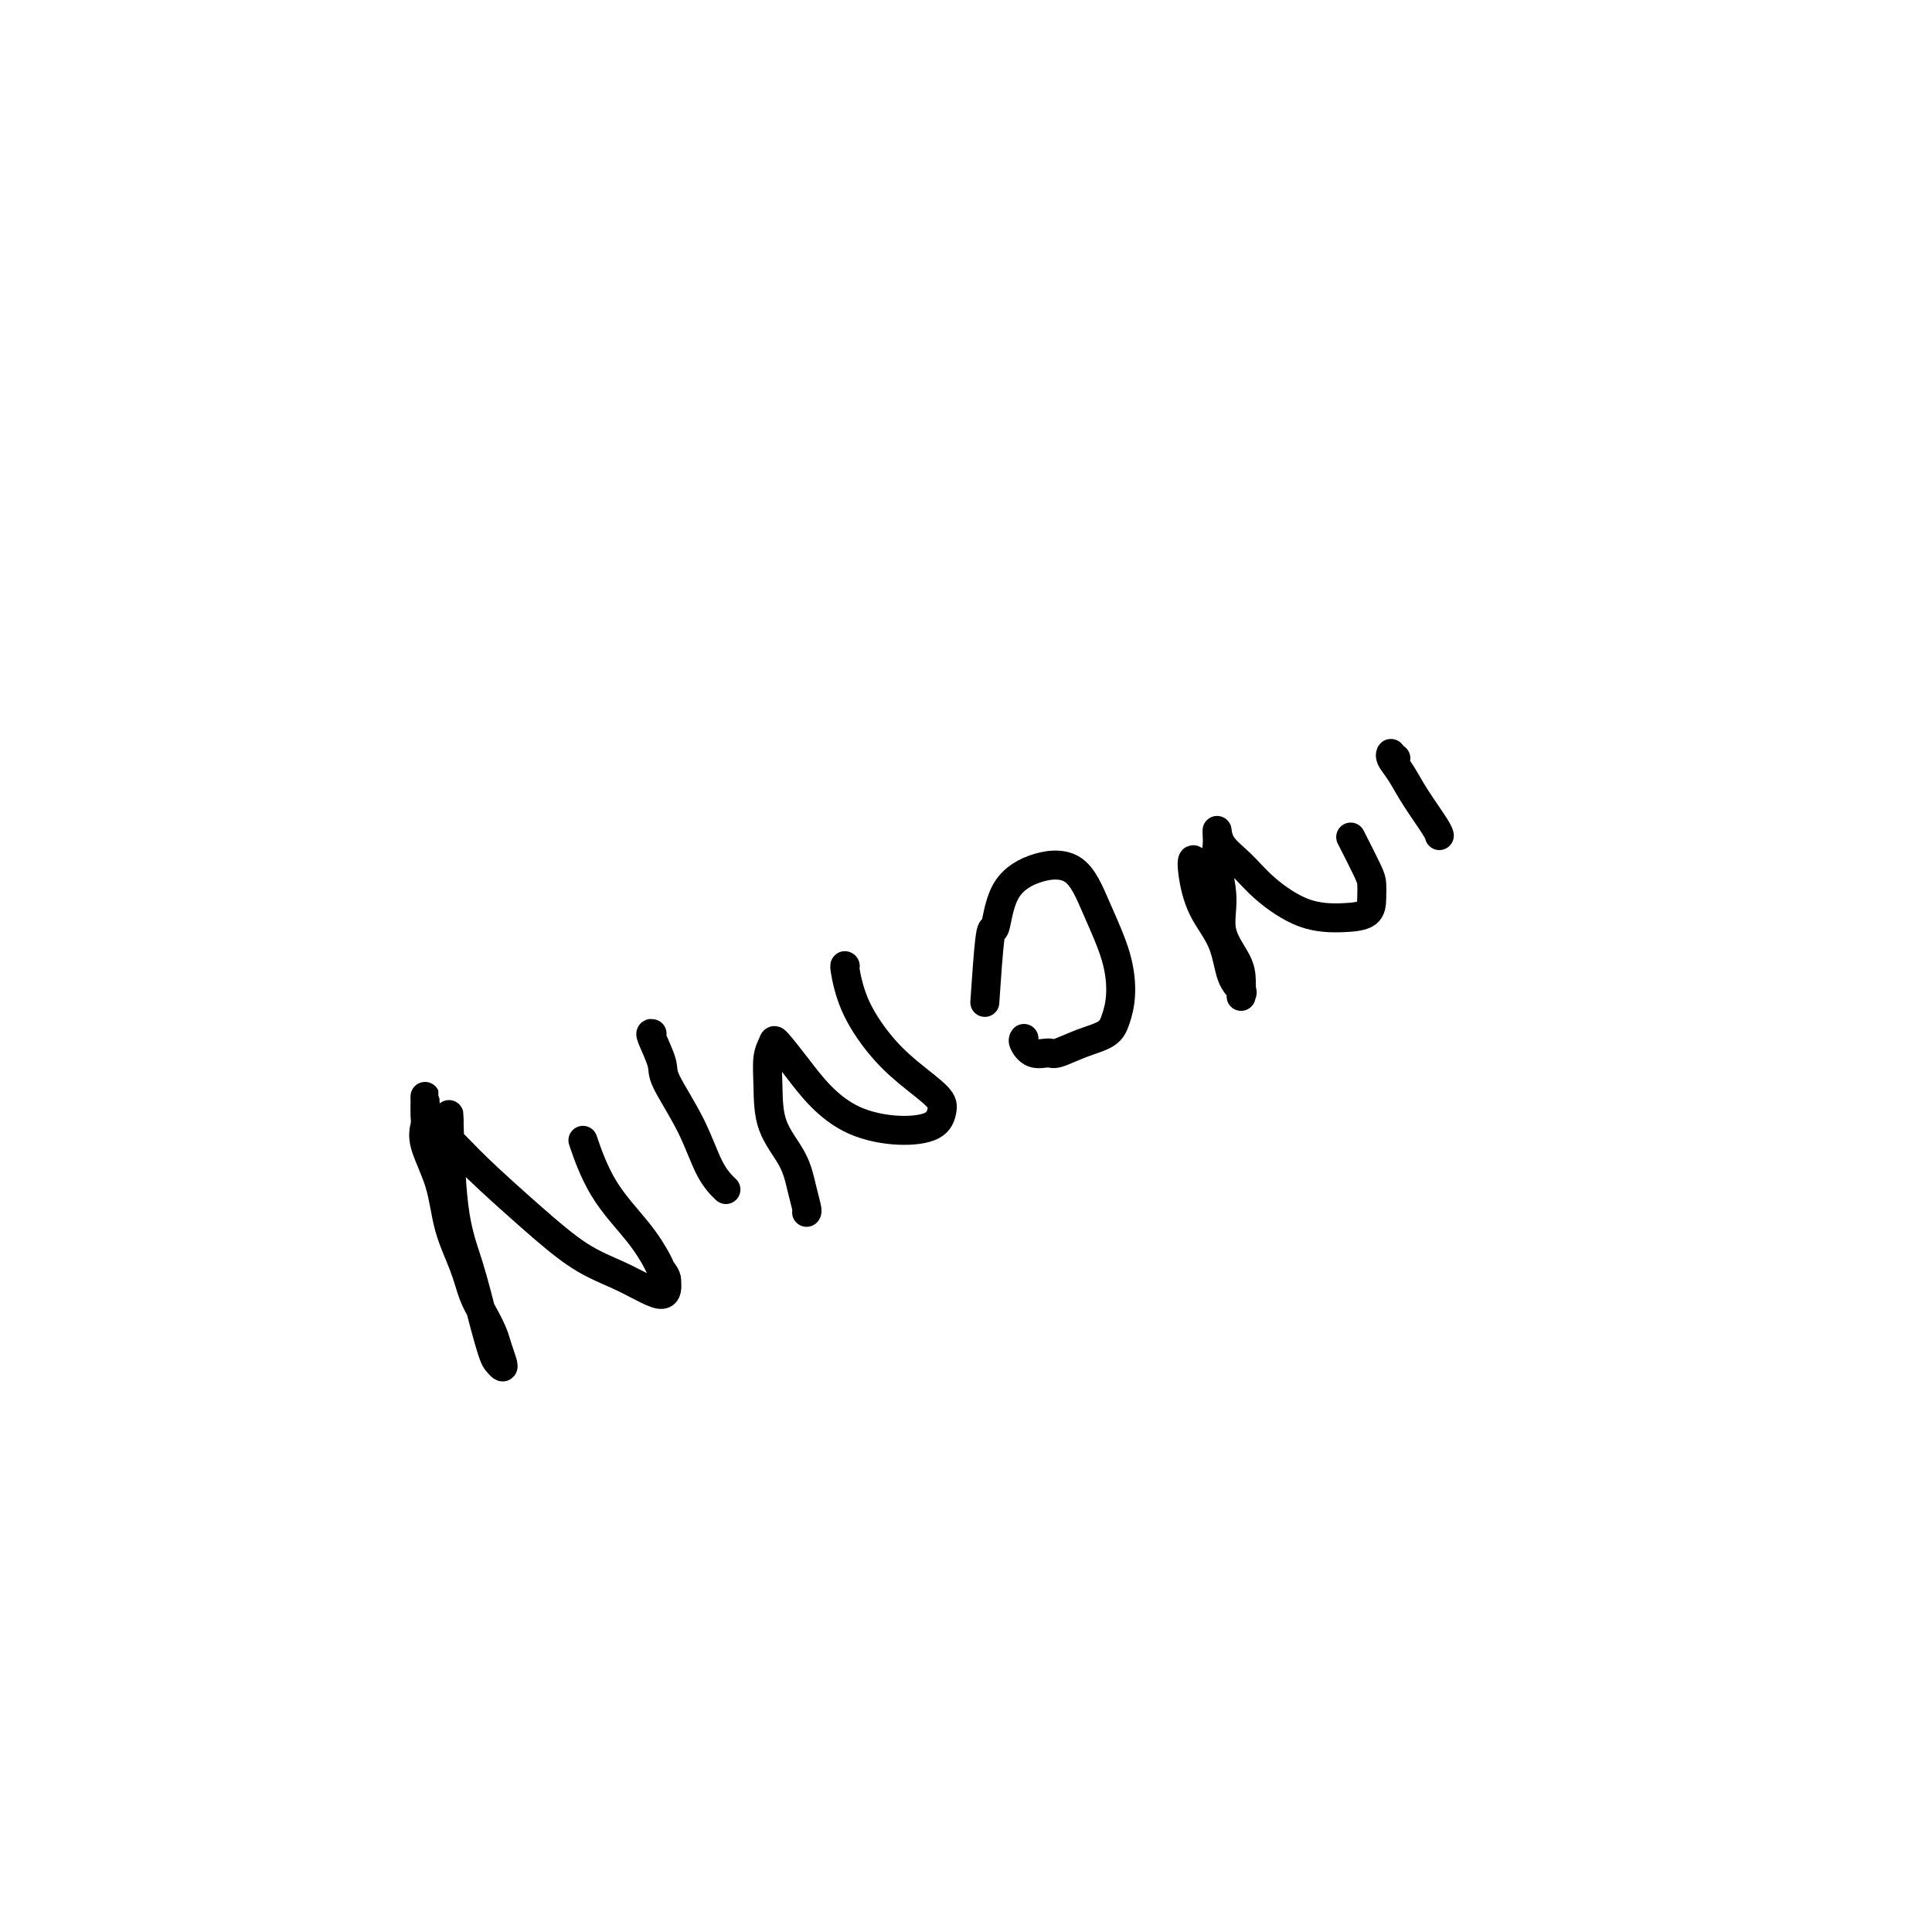 <svg viewBox='0 0 400 400' version='1.1' xmlns='http://www.w3.org/2000/svg' xmlns:xlink='http://www.w3.org/1999/xlink'><g fill='none' stroke='#000000' stroke-width='6' stroke-linecap='round' stroke-linejoin='round'><path d='M93,232c-0.043,-1.214 -0.085,-2.427 0,1c0.085,3.427 0.299,11.495 1,17c0.701,5.505 1.890,8.446 3,12c1.110,3.554 2.141,7.722 3,11c0.859,3.278 1.548,5.668 2,7c0.452,1.332 0.669,1.607 1,2c0.331,0.393 0.776,0.906 1,1c0.224,0.094 0.225,-0.230 0,-1c-0.225,-0.770 -0.678,-1.984 -1,-3c-0.322,-1.016 -0.513,-1.832 -1,-3c-0.487,-1.168 -1.270,-2.686 -2,-4c-0.730,-1.314 -1.408,-2.424 -2,-4c-0.592,-1.576 -1.097,-3.620 -2,-6c-0.903,-2.380 -2.203,-5.098 -3,-8c-0.797,-2.902 -1.089,-5.989 -2,-9c-0.911,-3.011 -2.440,-5.945 -3,-8c-0.560,-2.055 -0.150,-3.230 0,-4c0.150,-0.770 0.041,-1.137 0,-2c-0.041,-0.863 -0.014,-2.224 0,-3c0.014,-0.776 0.014,-0.968 0,-1c-0.014,-0.032 -0.041,0.095 0,1c0.041,0.905 0.150,2.587 1,4c0.850,1.413 2.441,2.555 4,4c1.559,1.445 3.085,3.192 6,6c2.915,2.808 7.218,6.676 11,10c3.782,3.324 7.041,6.104 10,8c2.959,1.896 5.616,2.909 8,4c2.384,1.091 4.495,2.262 6,3c1.505,0.738 2.405,1.045 3,1c0.595,-0.045 0.884,-0.441 1,-1c0.116,-0.559 0.058,-1.279 0,-2'/><path d='M138,265c-0.050,-0.864 -0.676,-1.525 -1,-2c-0.324,-0.475 -0.347,-0.763 -1,-2c-0.653,-1.237 -1.938,-3.424 -4,-6c-2.062,-2.576 -4.901,-5.540 -7,-9c-2.099,-3.460 -3.457,-7.417 -4,-9c-0.543,-1.583 -0.272,-0.791 0,0'/><path d='M135,214c-0.230,-0.078 -0.460,-0.156 0,1c0.460,1.156 1.609,3.547 2,5c0.391,1.453 0.025,1.970 1,4c0.975,2.030 3.292,5.575 5,9c1.708,3.425 2.806,6.730 4,9c1.194,2.270 2.484,3.506 3,4c0.516,0.494 0.258,0.247 0,0'/><path d='M167,251c0.083,-0.109 0.166,-0.218 0,-1c-0.166,-0.782 -0.581,-2.236 -1,-4c-0.419,-1.764 -0.841,-3.838 -2,-6c-1.159,-2.162 -3.056,-4.411 -4,-7c-0.944,-2.589 -0.935,-5.517 -1,-8c-0.065,-2.483 -0.204,-4.521 0,-6c0.204,-1.479 0.749,-2.397 1,-3c0.251,-0.603 0.206,-0.889 1,0c0.794,0.889 2.426,2.955 4,5c1.574,2.045 3.091,4.069 5,6c1.909,1.931 4.211,3.768 7,5c2.789,1.232 6.064,1.861 9,2c2.936,0.139 5.533,-0.210 7,-1c1.467,-0.790 1.806,-2.021 2,-3c0.194,-0.979 0.244,-1.706 -1,-3c-1.244,-1.294 -3.783,-3.156 -6,-5c-2.217,-1.844 -4.111,-3.671 -6,-6c-1.889,-2.329 -3.775,-5.160 -5,-8c-1.225,-2.840 -1.791,-5.688 -2,-7c-0.209,-1.312 -0.060,-1.089 0,-1c0.060,0.089 0.030,0.045 0,0'/><path d='M212,215c-0.143,0.193 -0.287,0.385 0,1c0.287,0.615 1.004,1.652 2,2c0.996,0.348 2.269,0.009 3,0c0.731,-0.009 0.918,0.314 2,0c1.082,-0.314 3.060,-1.265 5,-2c1.940,-0.735 3.843,-1.252 5,-2c1.157,-0.748 1.570,-1.725 2,-3c0.430,-1.275 0.879,-2.849 1,-5c0.121,-2.151 -0.086,-4.880 -1,-8c-0.914,-3.120 -2.535,-6.630 -4,-10c-1.465,-3.370 -2.774,-6.600 -5,-8c-2.226,-1.400 -5.371,-0.972 -8,0c-2.629,0.972 -4.743,2.487 -6,5c-1.257,2.513 -1.656,6.024 -2,7c-0.344,0.976 -0.631,-0.583 -1,2c-0.369,2.583 -0.820,9.310 -1,12c-0.180,2.690 -0.090,1.345 0,0'/><path d='M249,179c-0.318,0.159 -0.636,0.318 -1,0c-0.364,-0.318 -0.775,-1.113 -1,-1c-0.225,0.113 -0.263,1.133 0,3c0.263,1.867 0.827,4.580 2,7c1.173,2.420 2.955,4.546 4,7c1.045,2.454 1.352,5.238 2,7c0.648,1.762 1.637,2.504 2,3c0.363,0.496 0.100,0.746 0,1c-0.100,0.254 -0.036,0.510 0,0c0.036,-0.510 0.044,-1.788 0,-3c-0.044,-1.212 -0.141,-2.359 -1,-4c-0.859,-1.641 -2.479,-3.776 -3,-6c-0.521,-2.224 0.056,-4.535 0,-7c-0.056,-2.465 -0.747,-5.083 -1,-7c-0.253,-1.917 -0.070,-3.133 0,-4c0.070,-0.867 0.028,-1.385 0,-2c-0.028,-0.615 -0.040,-1.328 0,-1c0.040,0.328 0.134,1.696 1,3c0.866,1.304 2.505,2.544 4,4c1.495,1.456 2.845,3.128 5,5c2.155,1.872 5.113,3.946 8,5c2.887,1.054 5.701,1.090 8,1c2.299,-0.090 4.083,-0.305 5,-1c0.917,-0.695 0.967,-1.868 1,-3c0.033,-1.132 0.050,-2.221 0,-3c-0.050,-0.779 -0.167,-1.248 -1,-3c-0.833,-1.752 -2.381,-4.786 -3,-6c-0.619,-1.214 -0.310,-0.607 0,0'/><path d='M289,157c-0.435,0.127 -0.869,0.254 -1,0c-0.131,-0.254 0.042,-0.888 0,-1c-0.042,-0.112 -0.298,0.299 0,1c0.298,0.701 1.152,1.690 2,3c0.848,1.310 1.691,2.939 3,5c1.309,2.061 3.083,4.555 4,6c0.917,1.445 0.976,1.841 1,2c0.024,0.159 0.012,0.079 0,0'/></g>
</svg>
